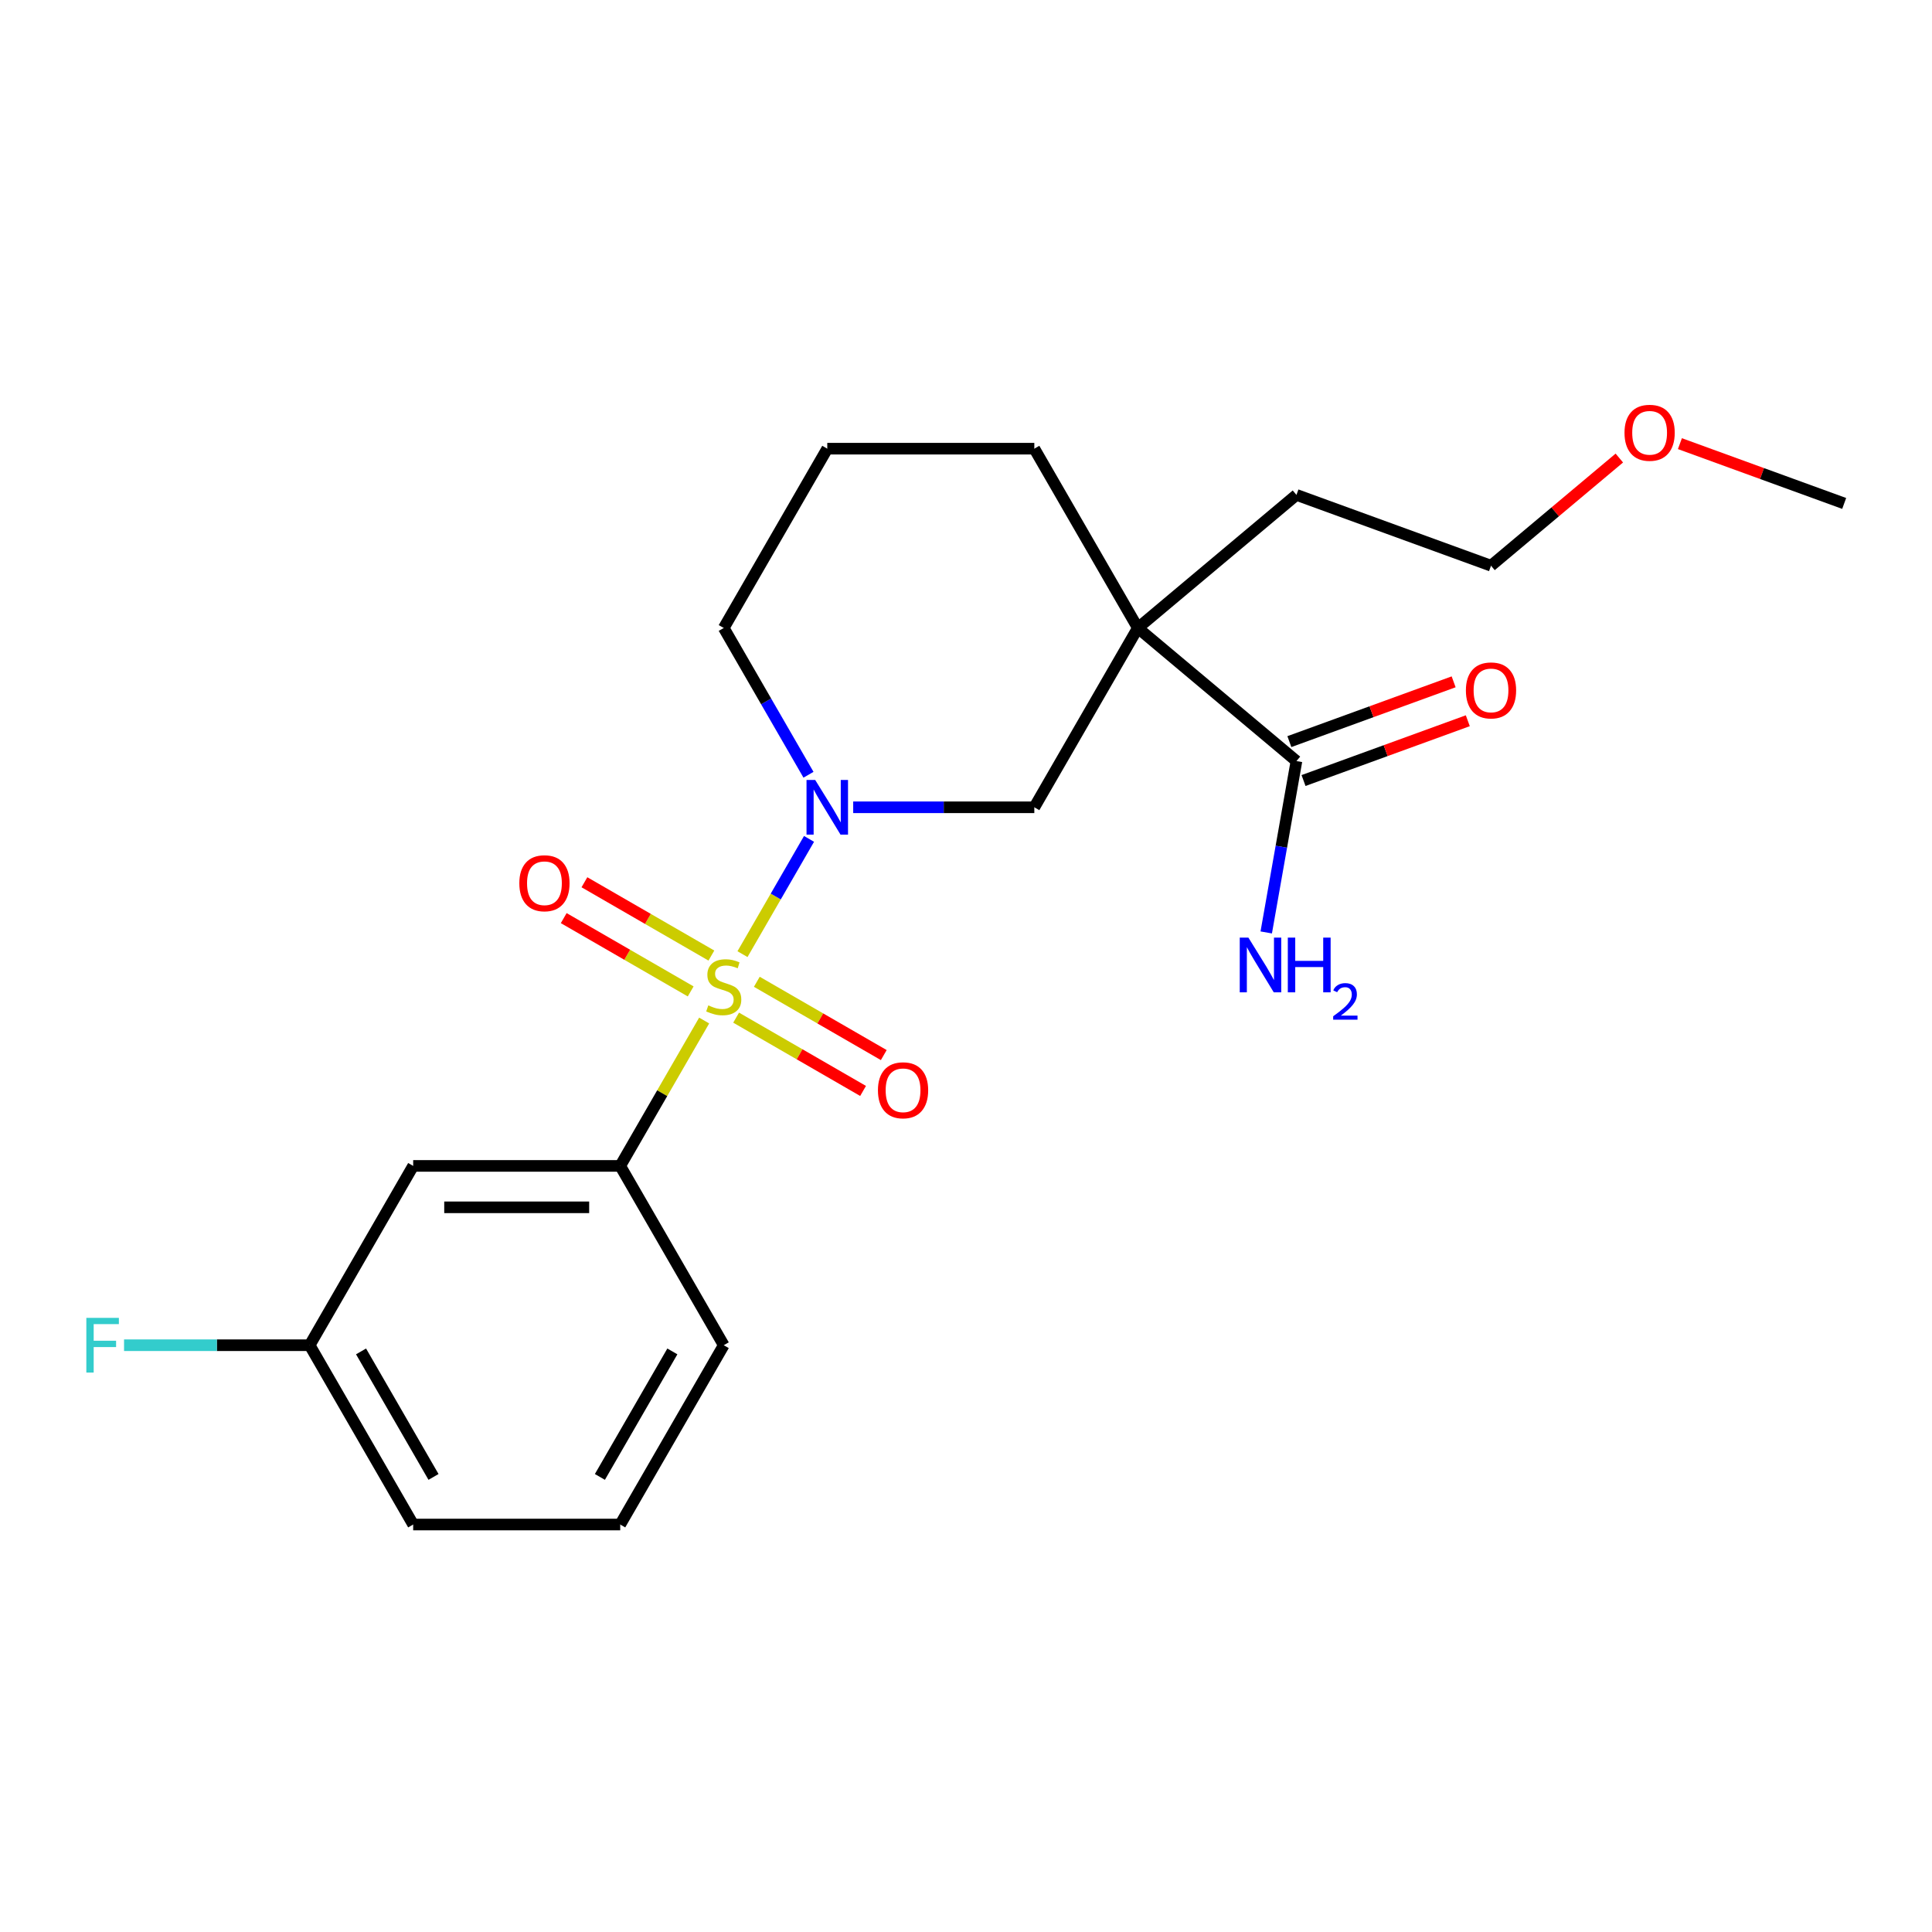 <?xml version='1.0' encoding='iso-8859-1'?>
<svg version='1.1' baseProfile='full'
              xmlns='http://www.w3.org/2000/svg'
                      xmlns:rdkit='http://www.rdkit.org/xml'
                      xmlns:xlink='http://www.w3.org/1999/xlink'
                  xml:space='preserve'
width='1000px' height='1000px' viewBox='0 0 1000 1000'>
<!-- END OF HEADER -->
<rect style='opacity:1.0;fill:#FFFFFF;stroke:none' width='1000' height='1000' x='0' y='0'> </rect>
<path class='bond-0' d='M 384.31,493.864 L 401.531,464.036' style='fill:none;fill-rule:evenodd;stroke:#CCCC00;stroke-width:6px;stroke-linecap:butt;stroke-linejoin:miter;stroke-opacity:1' />
<path class='bond-0' d='M 401.531,464.036 L 418.753,434.207' style='fill:none;fill-rule:evenodd;stroke:#0000FF;stroke-width:6px;stroke-linecap:butt;stroke-linejoin:miter;stroke-opacity:1' />
<path class='bond-2' d='M 364.473,528.222 L 342.75,565.847' style='fill:none;fill-rule:evenodd;stroke:#CCCC00;stroke-width:6px;stroke-linecap:butt;stroke-linejoin:miter;stroke-opacity:1' />
<path class='bond-2' d='M 342.75,565.847 L 321.027,603.473' style='fill:none;fill-rule:evenodd;stroke:#000000;stroke-width:6px;stroke-linecap:butt;stroke-linejoin:miter;stroke-opacity:1' />
<path class='bond-5' d='M 381.012,526.733 L 413.867,545.702' style='fill:none;fill-rule:evenodd;stroke:#CCCC00;stroke-width:6px;stroke-linecap:butt;stroke-linejoin:miter;stroke-opacity:1' />
<path class='bond-5' d='M 413.867,545.702 L 446.723,564.671' style='fill:none;fill-rule:evenodd;stroke:#FF0000;stroke-width:6px;stroke-linecap:butt;stroke-linejoin:miter;stroke-opacity:1' />
<path class='bond-5' d='M 391.729,508.171 L 424.584,527.14' style='fill:none;fill-rule:evenodd;stroke:#CCCC00;stroke-width:6px;stroke-linecap:butt;stroke-linejoin:miter;stroke-opacity:1' />
<path class='bond-5' d='M 424.584,527.14 L 457.44,546.109' style='fill:none;fill-rule:evenodd;stroke:#FF0000;stroke-width:6px;stroke-linecap:butt;stroke-linejoin:miter;stroke-opacity:1' />
<path class='bond-6' d='M 368.21,494.593 L 335.355,475.624' style='fill:none;fill-rule:evenodd;stroke:#CCCC00;stroke-width:6px;stroke-linecap:butt;stroke-linejoin:miter;stroke-opacity:1' />
<path class='bond-6' d='M 335.355,475.624 L 302.499,456.655' style='fill:none;fill-rule:evenodd;stroke:#FF0000;stroke-width:6px;stroke-linecap:butt;stroke-linejoin:miter;stroke-opacity:1' />
<path class='bond-6' d='M 357.494,513.155 L 324.638,494.186' style='fill:none;fill-rule:evenodd;stroke:#CCCC00;stroke-width:6px;stroke-linecap:butt;stroke-linejoin:miter;stroke-opacity:1' />
<path class='bond-6' d='M 324.638,494.186 L 291.783,475.217' style='fill:none;fill-rule:evenodd;stroke:#FF0000;stroke-width:6px;stroke-linecap:butt;stroke-linejoin:miter;stroke-opacity:1' />
<path class='bond-3' d='M 441.614,417.853 L 488.488,417.853' style='fill:none;fill-rule:evenodd;stroke:#0000FF;stroke-width:6px;stroke-linecap:butt;stroke-linejoin:miter;stroke-opacity:1' />
<path class='bond-3' d='M 488.488,417.853 L 535.362,417.853' style='fill:none;fill-rule:evenodd;stroke:#000000;stroke-width:6px;stroke-linecap:butt;stroke-linejoin:miter;stroke-opacity:1' />
<path class='bond-11' d='M 418.473,401.014 L 396.542,363.029' style='fill:none;fill-rule:evenodd;stroke:#0000FF;stroke-width:6px;stroke-linecap:butt;stroke-linejoin:miter;stroke-opacity:1' />
<path class='bond-11' d='M 396.542,363.029 L 374.611,325.043' style='fill:none;fill-rule:evenodd;stroke:#000000;stroke-width:6px;stroke-linecap:butt;stroke-linejoin:miter;stroke-opacity:1' />
<path class='bond-1' d='M 588.946,325.043 L 535.362,417.853' style='fill:none;fill-rule:evenodd;stroke:#000000;stroke-width:6px;stroke-linecap:butt;stroke-linejoin:miter;stroke-opacity:1' />
<path class='bond-4' d='M 588.946,325.043 L 671.041,393.929' style='fill:none;fill-rule:evenodd;stroke:#000000;stroke-width:6px;stroke-linecap:butt;stroke-linejoin:miter;stroke-opacity:1' />
<path class='bond-13' d='M 588.946,325.043 L 671.041,256.157' style='fill:none;fill-rule:evenodd;stroke:#000000;stroke-width:6px;stroke-linecap:butt;stroke-linejoin:miter;stroke-opacity:1' />
<path class='bond-23' d='M 588.946,325.043 L 535.362,232.234' style='fill:none;fill-rule:evenodd;stroke:#000000;stroke-width:6px;stroke-linecap:butt;stroke-linejoin:miter;stroke-opacity:1' />
<path class='bond-7' d='M 321.027,603.473 L 213.86,603.473' style='fill:none;fill-rule:evenodd;stroke:#000000;stroke-width:6px;stroke-linecap:butt;stroke-linejoin:miter;stroke-opacity:1' />
<path class='bond-7' d='M 304.952,624.906 L 229.935,624.906' style='fill:none;fill-rule:evenodd;stroke:#000000;stroke-width:6px;stroke-linecap:butt;stroke-linejoin:miter;stroke-opacity:1' />
<path class='bond-15' d='M 321.027,603.473 L 374.611,696.283' style='fill:none;fill-rule:evenodd;stroke:#000000;stroke-width:6px;stroke-linecap:butt;stroke-linejoin:miter;stroke-opacity:1' />
<path class='bond-8' d='M 674.707,404 L 717.219,388.526' style='fill:none;fill-rule:evenodd;stroke:#000000;stroke-width:6px;stroke-linecap:butt;stroke-linejoin:miter;stroke-opacity:1' />
<path class='bond-8' d='M 717.219,388.526 L 759.732,373.053' style='fill:none;fill-rule:evenodd;stroke:#FF0000;stroke-width:6px;stroke-linecap:butt;stroke-linejoin:miter;stroke-opacity:1' />
<path class='bond-8' d='M 667.376,383.859 L 709.889,368.386' style='fill:none;fill-rule:evenodd;stroke:#000000;stroke-width:6px;stroke-linecap:butt;stroke-linejoin:miter;stroke-opacity:1' />
<path class='bond-8' d='M 709.889,368.386 L 752.401,352.912' style='fill:none;fill-rule:evenodd;stroke:#FF0000;stroke-width:6px;stroke-linecap:butt;stroke-linejoin:miter;stroke-opacity:1' />
<path class='bond-9' d='M 671.041,393.929 L 663.221,438.279' style='fill:none;fill-rule:evenodd;stroke:#000000;stroke-width:6px;stroke-linecap:butt;stroke-linejoin:miter;stroke-opacity:1' />
<path class='bond-9' d='M 663.221,438.279 L 655.401,482.63' style='fill:none;fill-rule:evenodd;stroke:#0000FF;stroke-width:6px;stroke-linecap:butt;stroke-linejoin:miter;stroke-opacity:1' />
<path class='bond-10' d='M 213.86,603.473 L 160.276,696.283' style='fill:none;fill-rule:evenodd;stroke:#000000;stroke-width:6px;stroke-linecap:butt;stroke-linejoin:miter;stroke-opacity:1' />
<path class='bond-14' d='M 160.276,696.283 L 112.242,696.283' style='fill:none;fill-rule:evenodd;stroke:#000000;stroke-width:6px;stroke-linecap:butt;stroke-linejoin:miter;stroke-opacity:1' />
<path class='bond-14' d='M 112.242,696.283 L 64.208,696.283' style='fill:none;fill-rule:evenodd;stroke:#33CCCC;stroke-width:6px;stroke-linecap:butt;stroke-linejoin:miter;stroke-opacity:1' />
<path class='bond-22' d='M 160.276,696.283 L 213.86,789.092' style='fill:none;fill-rule:evenodd;stroke:#000000;stroke-width:6px;stroke-linecap:butt;stroke-linejoin:miter;stroke-opacity:1' />
<path class='bond-22' d='M 186.876,699.487 L 224.384,764.454' style='fill:none;fill-rule:evenodd;stroke:#000000;stroke-width:6px;stroke-linecap:butt;stroke-linejoin:miter;stroke-opacity:1' />
<path class='bond-16' d='M 374.611,325.043 L 428.195,232.234' style='fill:none;fill-rule:evenodd;stroke:#000000;stroke-width:6px;stroke-linecap:butt;stroke-linejoin:miter;stroke-opacity:1' />
<path class='bond-12' d='M 535.362,232.234 L 428.195,232.234' style='fill:none;fill-rule:evenodd;stroke:#000000;stroke-width:6px;stroke-linecap:butt;stroke-linejoin:miter;stroke-opacity:1' />
<path class='bond-20' d='M 671.041,256.157 L 771.746,292.811' style='fill:none;fill-rule:evenodd;stroke:#000000;stroke-width:6px;stroke-linecap:butt;stroke-linejoin:miter;stroke-opacity:1' />
<path class='bond-17' d='M 374.611,696.283 L 321.027,789.092' style='fill:none;fill-rule:evenodd;stroke:#000000;stroke-width:6px;stroke-linecap:butt;stroke-linejoin:miter;stroke-opacity:1' />
<path class='bond-17' d='M 348.012,699.487 L 310.503,764.454' style='fill:none;fill-rule:evenodd;stroke:#000000;stroke-width:6px;stroke-linecap:butt;stroke-linejoin:miter;stroke-opacity:1' />
<path class='bond-19' d='M 321.027,789.092 L 213.86,789.092' style='fill:none;fill-rule:evenodd;stroke:#000000;stroke-width:6px;stroke-linecap:butt;stroke-linejoin:miter;stroke-opacity:1' />
<path class='bond-18' d='M 838.162,237.081 L 804.954,264.946' style='fill:none;fill-rule:evenodd;stroke:#FF0000;stroke-width:6px;stroke-linecap:butt;stroke-linejoin:miter;stroke-opacity:1' />
<path class='bond-18' d='M 804.954,264.946 L 771.746,292.811' style='fill:none;fill-rule:evenodd;stroke:#000000;stroke-width:6px;stroke-linecap:butt;stroke-linejoin:miter;stroke-opacity:1' />
<path class='bond-21' d='M 869.52,229.632 L 912.033,245.105' style='fill:none;fill-rule:evenodd;stroke:#FF0000;stroke-width:6px;stroke-linecap:butt;stroke-linejoin:miter;stroke-opacity:1' />
<path class='bond-21' d='M 912.033,245.105 L 954.545,260.578' style='fill:none;fill-rule:evenodd;stroke:#000000;stroke-width:6px;stroke-linecap:butt;stroke-linejoin:miter;stroke-opacity:1' />
<path  class='atom-0' d='M 366.611 520.383
Q 366.931 520.503, 368.251 521.063
Q 369.571 521.623, 371.011 521.983
Q 372.491 522.303, 373.931 522.303
Q 376.611 522.303, 378.171 521.023
Q 379.731 519.703, 379.731 517.423
Q 379.731 515.863, 378.931 514.903
Q 378.171 513.943, 376.971 513.423
Q 375.771 512.903, 373.771 512.303
Q 371.251 511.543, 369.731 510.823
Q 368.251 510.103, 367.171 508.583
Q 366.131 507.063, 366.131 504.503
Q 366.131 500.943, 368.531 498.743
Q 370.971 496.543, 375.771 496.543
Q 379.051 496.543, 382.771 498.103
L 381.851 501.183
Q 378.451 499.783, 375.891 499.783
Q 373.131 499.783, 371.611 500.943
Q 370.091 502.063, 370.131 504.023
Q 370.131 505.543, 370.891 506.463
Q 371.691 507.383, 372.811 507.903
Q 373.971 508.423, 375.891 509.023
Q 378.451 509.823, 379.971 510.623
Q 381.491 511.423, 382.571 513.063
Q 383.691 514.663, 383.691 517.423
Q 383.691 521.343, 381.051 523.463
Q 378.451 525.543, 374.091 525.543
Q 371.571 525.543, 369.651 524.983
Q 367.771 524.463, 365.531 523.543
L 366.611 520.383
' fill='#CCCC00'/>
<path  class='atom-1' d='M 421.935 403.693
L 431.215 418.693
Q 432.135 420.173, 433.615 422.853
Q 435.095 425.533, 435.175 425.693
L 435.175 403.693
L 438.935 403.693
L 438.935 432.013
L 435.055 432.013
L 425.095 415.613
Q 423.935 413.693, 422.695 411.493
Q 421.495 409.293, 421.135 408.613
L 421.135 432.013
L 417.455 432.013
L 417.455 403.693
L 421.935 403.693
' fill='#0000FF'/>
<path  class='atom-6' d='M 454.421 564.327
Q 454.421 557.527, 457.781 553.727
Q 461.141 549.927, 467.421 549.927
Q 473.701 549.927, 477.061 553.727
Q 480.421 557.527, 480.421 564.327
Q 480.421 571.207, 477.021 575.127
Q 473.621 579.007, 467.421 579.007
Q 461.181 579.007, 457.781 575.127
Q 454.421 571.247, 454.421 564.327
M 467.421 575.807
Q 471.741 575.807, 474.061 572.927
Q 476.421 570.007, 476.421 564.327
Q 476.421 558.767, 474.061 555.967
Q 471.741 553.127, 467.421 553.127
Q 463.101 553.127, 460.741 555.927
Q 458.421 558.727, 458.421 564.327
Q 458.421 570.047, 460.741 572.927
Q 463.101 575.807, 467.421 575.807
' fill='#FF0000'/>
<path  class='atom-7' d='M 268.801 457.159
Q 268.801 450.359, 272.161 446.559
Q 275.521 442.759, 281.801 442.759
Q 288.081 442.759, 291.441 446.559
Q 294.801 450.359, 294.801 457.159
Q 294.801 464.039, 291.401 467.959
Q 288.001 471.839, 281.801 471.839
Q 275.561 471.839, 272.161 467.959
Q 268.801 464.079, 268.801 457.159
M 281.801 468.639
Q 286.121 468.639, 288.441 465.759
Q 290.801 462.839, 290.801 457.159
Q 290.801 451.599, 288.441 448.799
Q 286.121 445.959, 281.801 445.959
Q 277.481 445.959, 275.121 448.759
Q 272.801 451.559, 272.801 457.159
Q 272.801 462.879, 275.121 465.759
Q 277.481 468.639, 281.801 468.639
' fill='#FF0000'/>
<path  class='atom-9' d='M 758.746 357.356
Q 758.746 350.556, 762.106 346.756
Q 765.466 342.956, 771.746 342.956
Q 778.026 342.956, 781.386 346.756
Q 784.746 350.556, 784.746 357.356
Q 784.746 364.236, 781.346 368.156
Q 777.946 372.036, 771.746 372.036
Q 765.506 372.036, 762.106 368.156
Q 758.746 364.276, 758.746 357.356
M 771.746 368.836
Q 776.066 368.836, 778.386 365.956
Q 780.746 363.036, 780.746 357.356
Q 780.746 351.796, 778.386 348.996
Q 776.066 346.156, 771.746 346.156
Q 767.426 346.156, 765.066 348.956
Q 762.746 351.756, 762.746 357.356
Q 762.746 363.076, 765.066 365.956
Q 767.426 368.836, 771.746 368.836
' fill='#FF0000'/>
<path  class='atom-10' d='M 646.172 485.309
L 655.452 500.309
Q 656.372 501.789, 657.852 504.469
Q 659.332 507.149, 659.412 507.309
L 659.412 485.309
L 663.172 485.309
L 663.172 513.629
L 659.292 513.629
L 649.332 497.229
Q 648.172 495.309, 646.932 493.109
Q 645.732 490.909, 645.372 490.229
L 645.372 513.629
L 641.692 513.629
L 641.692 485.309
L 646.172 485.309
' fill='#0000FF'/>
<path  class='atom-10' d='M 666.572 485.309
L 670.412 485.309
L 670.412 497.349
L 684.892 497.349
L 684.892 485.309
L 688.732 485.309
L 688.732 513.629
L 684.892 513.629
L 684.892 500.549
L 670.412 500.549
L 670.412 513.629
L 666.572 513.629
L 666.572 485.309
' fill='#0000FF'/>
<path  class='atom-10' d='M 690.105 512.635
Q 690.791 510.866, 692.428 509.89
Q 694.065 508.886, 696.335 508.886
Q 699.16 508.886, 700.744 510.418
Q 702.328 511.949, 702.328 514.668
Q 702.328 517.44, 700.269 520.027
Q 698.236 522.614, 694.012 525.677
L 702.645 525.677
L 702.645 527.789
L 690.052 527.789
L 690.052 526.02
Q 693.537 523.538, 695.596 521.69
Q 697.681 519.842, 698.685 518.179
Q 699.688 516.516, 699.688 514.8
Q 699.688 513.005, 698.79 512.002
Q 697.893 510.998, 696.335 510.998
Q 694.83 510.998, 693.827 511.606
Q 692.824 512.213, 692.111 513.559
L 690.105 512.635
' fill='#0000FF'/>
<path  class='atom-15' d='M 44.689 682.123
L 61.529 682.123
L 61.529 685.363
L 48.489 685.363
L 48.489 693.963
L 60.089 693.963
L 60.089 697.243
L 48.489 697.243
L 48.489 710.443
L 44.689 710.443
L 44.689 682.123
' fill='#33CCCC'/>
<path  class='atom-19' d='M 840.841 224.005
Q 840.841 217.205, 844.201 213.405
Q 847.561 209.605, 853.841 209.605
Q 860.121 209.605, 863.481 213.405
Q 866.841 217.205, 866.841 224.005
Q 866.841 230.885, 863.441 234.805
Q 860.041 238.685, 853.841 238.685
Q 847.601 238.685, 844.201 234.805
Q 840.841 230.925, 840.841 224.005
M 853.841 235.485
Q 858.161 235.485, 860.481 232.605
Q 862.841 229.685, 862.841 224.005
Q 862.841 218.445, 860.481 215.645
Q 858.161 212.805, 853.841 212.805
Q 849.521 212.805, 847.161 215.605
Q 844.841 218.405, 844.841 224.005
Q 844.841 229.725, 847.161 232.605
Q 849.521 235.485, 853.841 235.485
' fill='#FF0000'/>
</svg>
